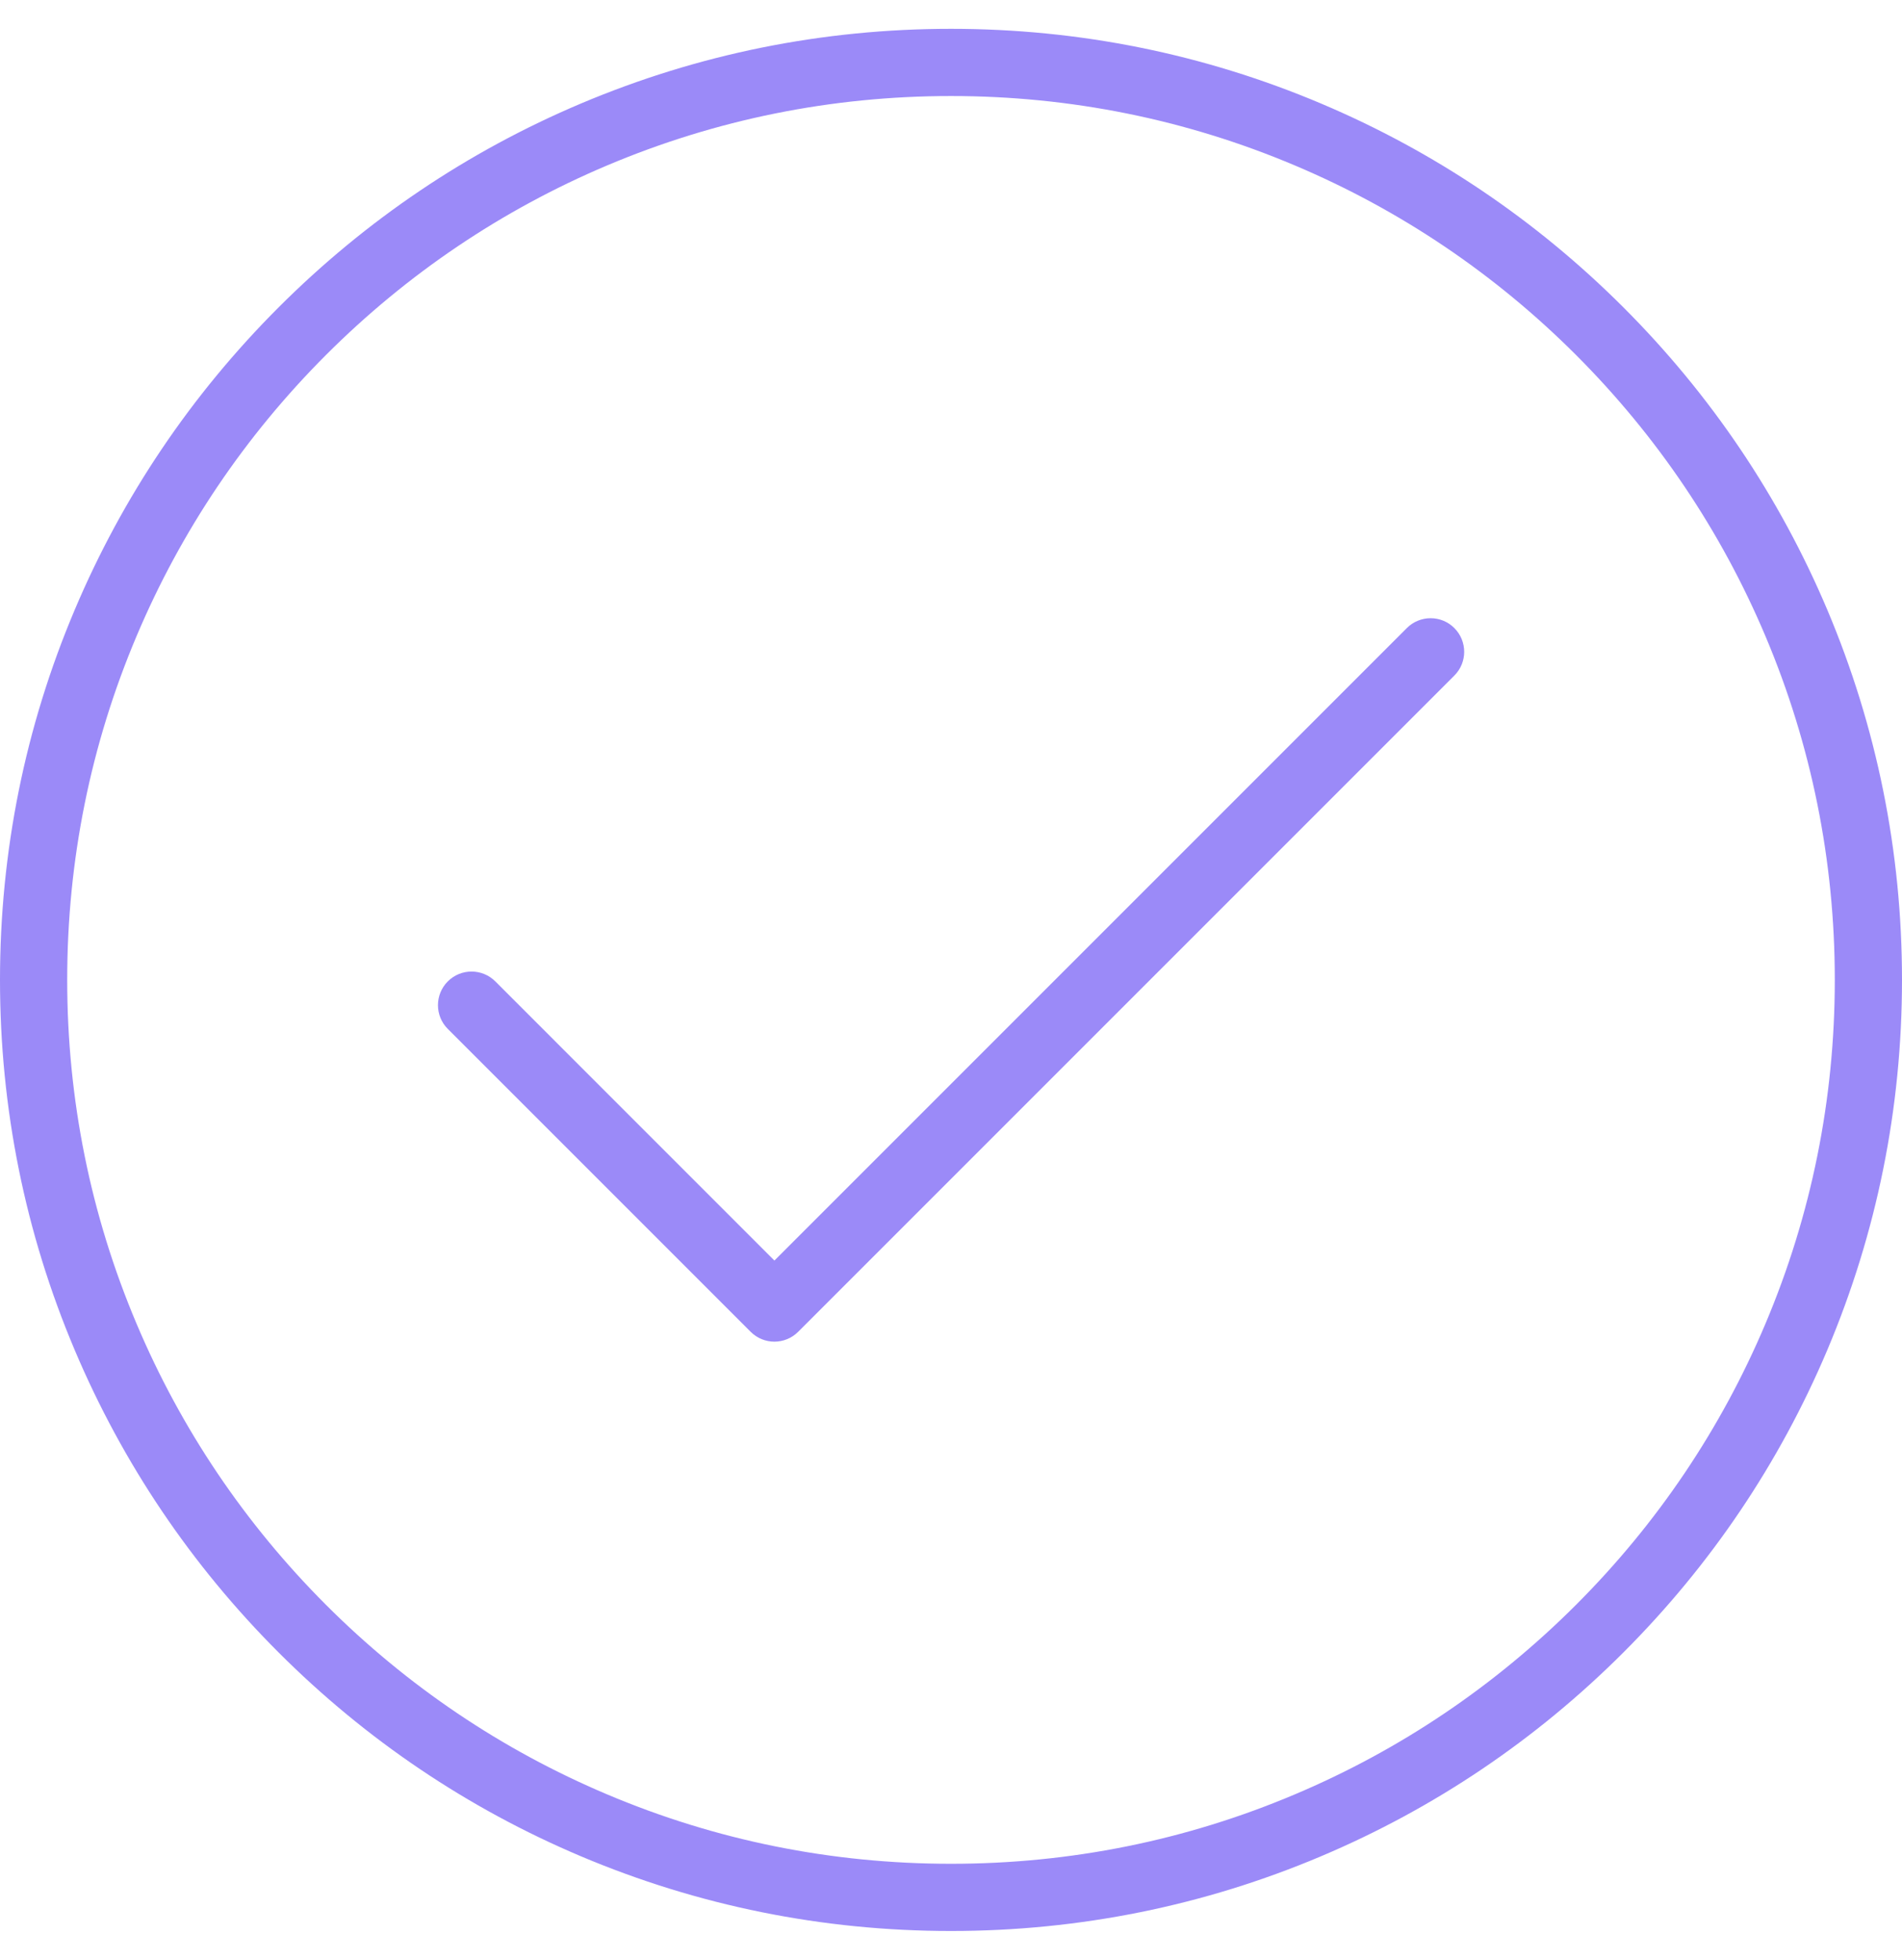 <svg width="33" height="34" viewBox="0 0 33 34" fill="none" xmlns="http://www.w3.org/2000/svg">
<path d="M16.5 33.5C14.273 33.5 12.112 33.063 10.077 32.203C8.112 31.372 6.348 30.182 4.833 28.667C3.318 27.152 2.128 25.387 1.297 23.423C0.436 21.388 0 19.227 0 17C0 14.773 0.436 12.612 1.297 10.578C2.128 8.613 3.318 6.848 4.833 5.333C6.348 3.818 8.112 2.628 10.077 1.797C12.112 0.937 14.272 0.5 16.5 0.5C18.727 0.5 20.888 0.937 22.922 1.797C24.887 2.628 26.652 3.818 28.167 5.333C29.682 6.848 30.872 8.613 31.703 10.577C32.563 12.612 33 14.773 33 17C33 19.227 32.563 21.388 31.703 23.423C30.872 25.387 29.682 27.152 28.167 28.667C26.652 30.182 24.887 31.372 22.922 32.203C20.888 33.063 18.727 33.5 16.5 33.5ZM16.5 1.666C14.43 1.666 12.421 2.072 10.531 2.871C8.706 3.643 7.066 4.749 5.657 6.157C4.249 7.566 3.143 9.206 2.371 11.032C1.571 12.922 1.166 14.93 1.166 17C1.166 19.07 1.571 21.079 2.371 22.969C3.143 24.794 4.249 26.434 5.657 27.843C7.065 29.251 8.705 30.357 10.531 31.129C12.421 31.929 14.43 32.334 16.5 32.334C18.57 32.334 20.578 31.929 22.468 31.129C24.294 30.357 25.934 29.251 27.343 27.843C28.751 26.435 29.857 24.795 30.629 22.969C31.428 21.079 31.834 19.07 31.834 17C31.834 14.93 31.428 12.922 30.629 11.032C29.857 9.206 28.751 7.566 27.343 6.157C25.934 4.749 24.294 3.643 22.468 2.871C20.578 2.072 18.57 1.666 16.5 1.666Z" fill="#9B8AF8"/>
<path d="M13.436 23.276C13.287 23.276 13.138 23.219 13.024 23.105L7.769 17.85C7.542 17.623 7.542 17.254 7.769 17.026C7.997 16.798 8.366 16.798 8.594 17.026L13.436 21.869L24.409 10.896C24.637 10.668 25.006 10.668 25.233 10.896C25.461 11.124 25.461 11.493 25.233 11.72L13.848 23.105C13.734 23.219 13.585 23.276 13.436 23.276L13.436 23.276Z" fill="#9B8AF8"/>
</svg>
